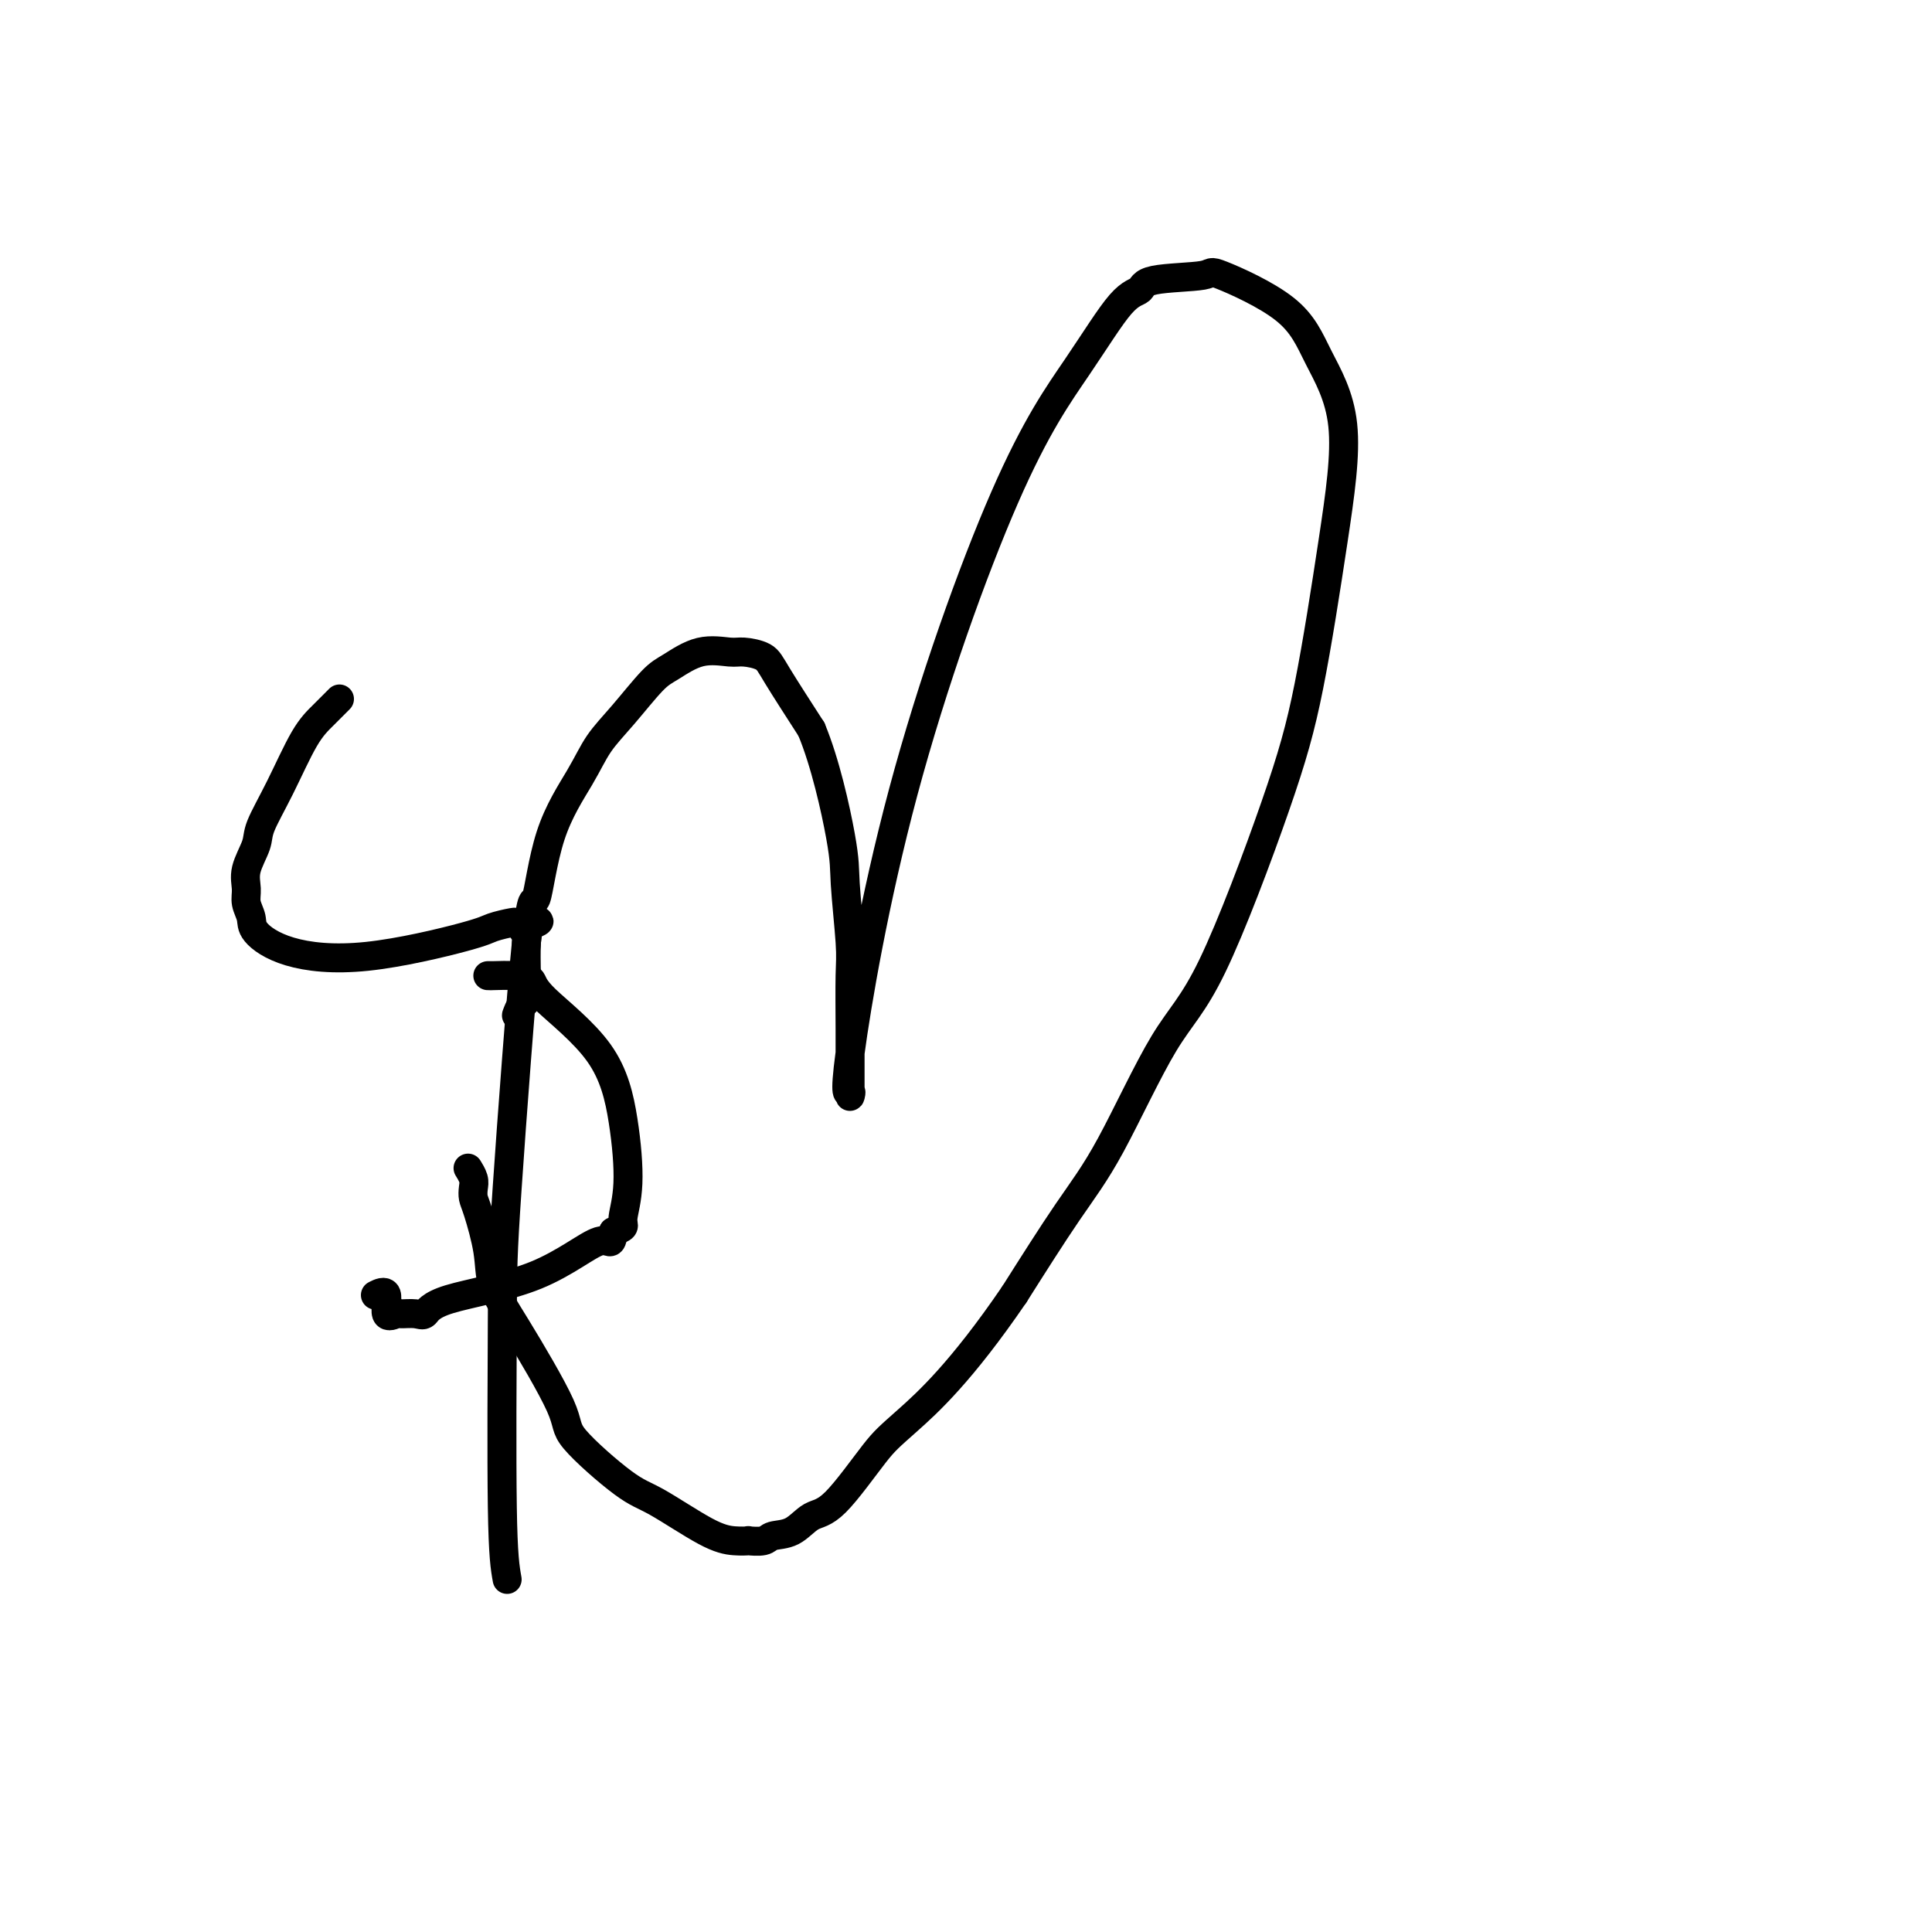 <svg viewBox='0 0 400 400' version='1.1' xmlns='http://www.w3.org/2000/svg' xmlns:xlink='http://www.w3.org/1999/xlink'><g fill='none' stroke='#000000' stroke-width='6' stroke-linecap='round' stroke-linejoin='round'><path d='M105,327c-0.421,-2.341 -0.843,-4.683 -1,-15c-0.157,-10.317 -0.050,-28.611 0,-39c0.050,-10.389 0.043,-12.875 1,-27c0.957,-14.125 2.877,-39.890 4,-51c1.123,-11.110 1.449,-7.564 2,-9c0.551,-1.436 1.326,-7.855 3,-13c1.674,-5.145 4.245,-9.015 6,-12c1.755,-2.985 2.694,-5.084 4,-7c1.306,-1.916 2.980,-3.648 5,-6c2.020,-2.352 4.388,-5.324 6,-7c1.612,-1.676 2.470,-2.055 4,-3c1.530,-0.945 3.733,-2.457 6,-3c2.267,-0.543 4.599,-0.118 6,0c1.401,0.118 1.870,-0.071 3,0c1.130,0.071 2.920,0.404 4,1c1.080,0.596 1.452,1.456 3,4c1.548,2.544 4.274,6.772 7,11'/><path d='M168,151c2.862,6.871 5.015,16.550 6,22c0.985,5.450 0.800,6.673 1,10c0.200,3.327 0.786,8.760 1,12c0.214,3.240 0.057,4.288 0,7c-0.057,2.712 -0.015,7.089 0,11c0.015,3.911 0.004,7.355 0,9c-0.004,1.645 0.001,1.492 0,2c-0.001,0.508 -0.007,1.676 0,2c0.007,0.324 0.026,-0.198 0,0c-0.026,0.198 -0.096,1.115 0,1c0.096,-0.115 0.357,-1.262 0,-1c-0.357,0.262 -1.331,1.934 0,-8c1.331,-9.934 4.966,-31.473 11,-54c6.034,-22.527 14.466,-46.043 21,-61c6.534,-14.957 11.171,-21.355 15,-27c3.829,-5.645 6.850,-10.537 9,-13c2.150,-2.463 3.428,-2.498 4,-3c0.572,-0.502 0.436,-1.473 3,-2c2.564,-0.527 7.827,-0.611 10,-1c2.173,-0.389 1.254,-1.084 4,0c2.746,1.084 9.156,3.947 13,7c3.844,3.053 5.124,6.295 7,10c1.876,3.705 4.350,7.872 5,14c0.650,6.128 -0.522,14.218 -2,24c-1.478,9.782 -3.260,21.257 -5,30c-1.740,8.743 -3.437,14.756 -7,25c-3.563,10.244 -8.994,24.720 -13,33c-4.006,8.280 -6.589,10.364 -10,16c-3.411,5.636 -7.649,14.825 -11,21c-3.351,6.175 -5.815,9.336 -9,14c-3.185,4.664 -7.093,10.832 -11,17'/><path d='M210,268c-11.013,16.137 -18.044,22.478 -22,26c-3.956,3.522 -4.835,4.225 -7,7c-2.165,2.775 -5.614,7.623 -8,10c-2.386,2.377 -3.709,2.283 -5,3c-1.291,0.717 -2.550,2.245 -4,3c-1.450,0.755 -3.090,0.739 -4,1c-0.910,0.261 -1.091,0.800 -2,1c-0.909,0.200 -2.546,0.061 -3,0c-0.454,-0.061 0.276,-0.044 0,0c-0.276,0.044 -1.557,0.114 -3,0c-1.443,-0.114 -3.048,-0.414 -6,-2c-2.952,-1.586 -7.251,-4.460 -10,-6c-2.749,-1.540 -3.949,-1.747 -7,-4c-3.051,-2.253 -7.954,-6.552 -10,-9c-2.046,-2.448 -1.234,-3.044 -3,-7c-1.766,-3.956 -6.109,-11.272 -9,-16c-2.891,-4.728 -4.330,-6.866 -5,-9c-0.670,-2.134 -0.571,-4.262 -1,-7c-0.429,-2.738 -1.387,-6.086 -2,-8c-0.613,-1.914 -0.882,-2.394 -1,-3c-0.118,-0.606 -0.084,-1.339 0,-2c0.084,-0.661 0.219,-1.249 0,-2c-0.219,-0.751 -0.791,-1.665 -1,-2c-0.209,-0.335 -0.056,-0.090 0,0c0.056,0.090 0.016,0.026 0,0c-0.016,-0.026 -0.008,-0.013 0,0'/><path d='M70,145c0.251,-0.254 0.501,-0.507 0,0c-0.501,0.507 -1.754,1.775 -3,3c-1.246,1.225 -2.485,2.407 -4,5c-1.515,2.593 -3.306,6.599 -5,10c-1.694,3.401 -3.292,6.198 -4,8c-0.708,1.802 -0.526,2.607 -1,4c-0.474,1.393 -1.606,3.372 -2,5c-0.394,1.628 -0.052,2.905 0,4c0.052,1.095 -0.187,2.010 0,3c0.187,0.990 0.799,2.056 1,3c0.201,0.944 -0.009,1.767 1,3c1.009,1.233 3.237,2.877 7,4c3.763,1.123 9.060,1.727 16,1c6.940,-0.727 15.523,-2.783 20,-4c4.477,-1.217 4.849,-1.594 6,-2c1.151,-0.406 3.082,-0.841 4,-1c0.918,-0.159 0.824,-0.043 1,0c0.176,0.043 0.622,0.012 1,0c0.378,-0.012 0.689,-0.006 1,0'/><path d='M109,191c5.105,-0.909 1.369,0.317 0,1c-1.369,0.683 -0.370,0.822 0,1c0.370,0.178 0.109,0.395 0,2c-0.109,1.605 -0.068,4.598 0,7c0.068,2.402 0.162,4.213 0,5c-0.162,0.787 -0.579,0.551 -1,1c-0.421,0.449 -0.845,1.584 -1,2c-0.155,0.416 -0.042,0.112 0,0c0.042,-0.112 0.012,-0.032 0,0c-0.012,0.032 -0.006,0.016 0,0'/><path d='M101,202c0.551,-0.004 1.102,-0.008 1,0c-0.102,0.008 -0.856,0.029 0,0c0.856,-0.029 3.321,-0.107 5,0c1.679,0.107 2.570,0.400 3,1c0.430,0.600 0.398,1.509 3,4c2.602,2.491 7.837,6.565 11,11c3.163,4.435 4.254,9.230 5,14c0.746,4.770 1.149,9.516 1,13c-0.149,3.484 -0.848,5.707 -1,7c-0.152,1.293 0.242,1.655 0,2c-0.242,0.345 -1.121,0.672 -2,1'/><path d='M127,255c-0.472,3.654 -0.653,1.291 -3,2c-2.347,0.709 -6.860,4.492 -13,7c-6.140,2.508 -13.906,3.743 -18,5c-4.094,1.257 -4.517,2.537 -5,3c-0.483,0.463 -1.028,0.109 -2,0c-0.972,-0.109 -2.373,0.027 -3,0c-0.627,-0.027 -0.480,-0.217 -1,0c-0.520,0.217 -1.706,0.842 -2,0c-0.294,-0.842 0.306,-3.150 0,-4c-0.306,-0.850 -1.516,-0.243 -2,0c-0.484,0.243 -0.242,0.121 0,0'/></g>
</svg>
